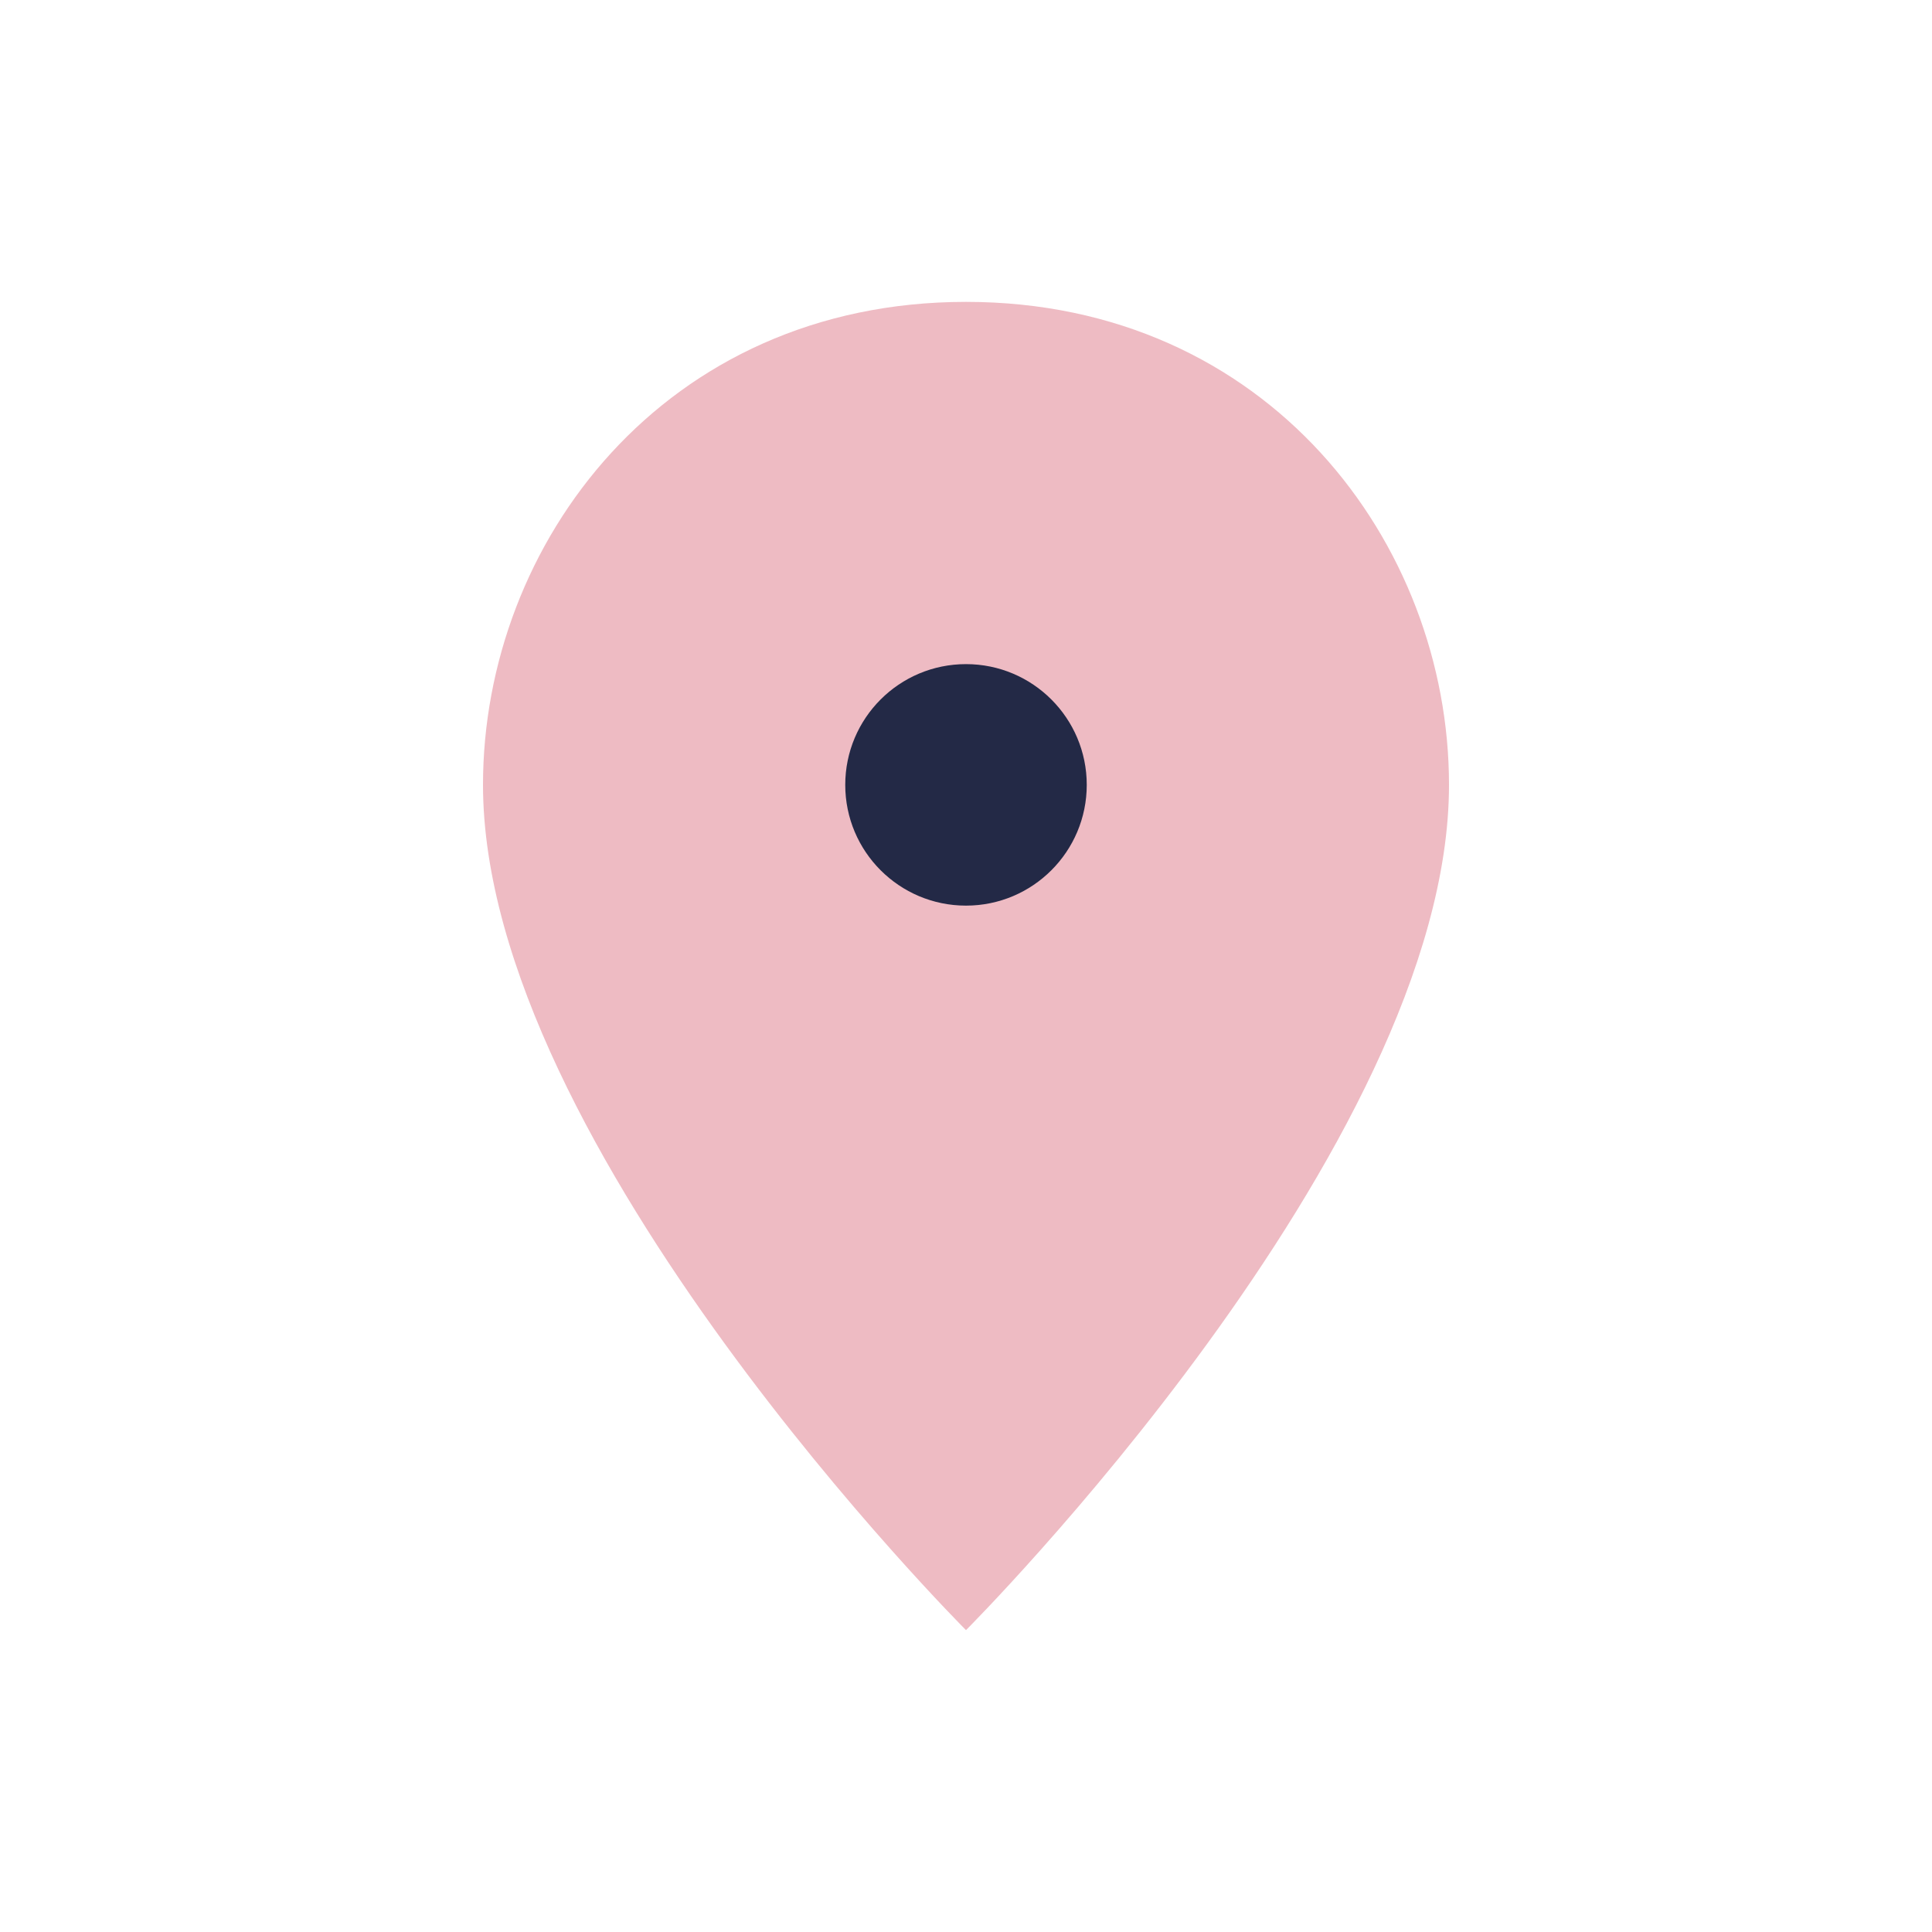 <?xml version="1.0" encoding="UTF-8"?>
<svg xmlns="http://www.w3.org/2000/svg" width="32" height="32" viewBox="0 0 32 32"><path d="M16 5c5 0 8 4 8 8 0 6-8 14-8 14S8 19 8 13c0-4 3-8 8-8z" fill="#eebbc3"/><circle cx="16" cy="13" r="2" fill="#232946"/></svg>